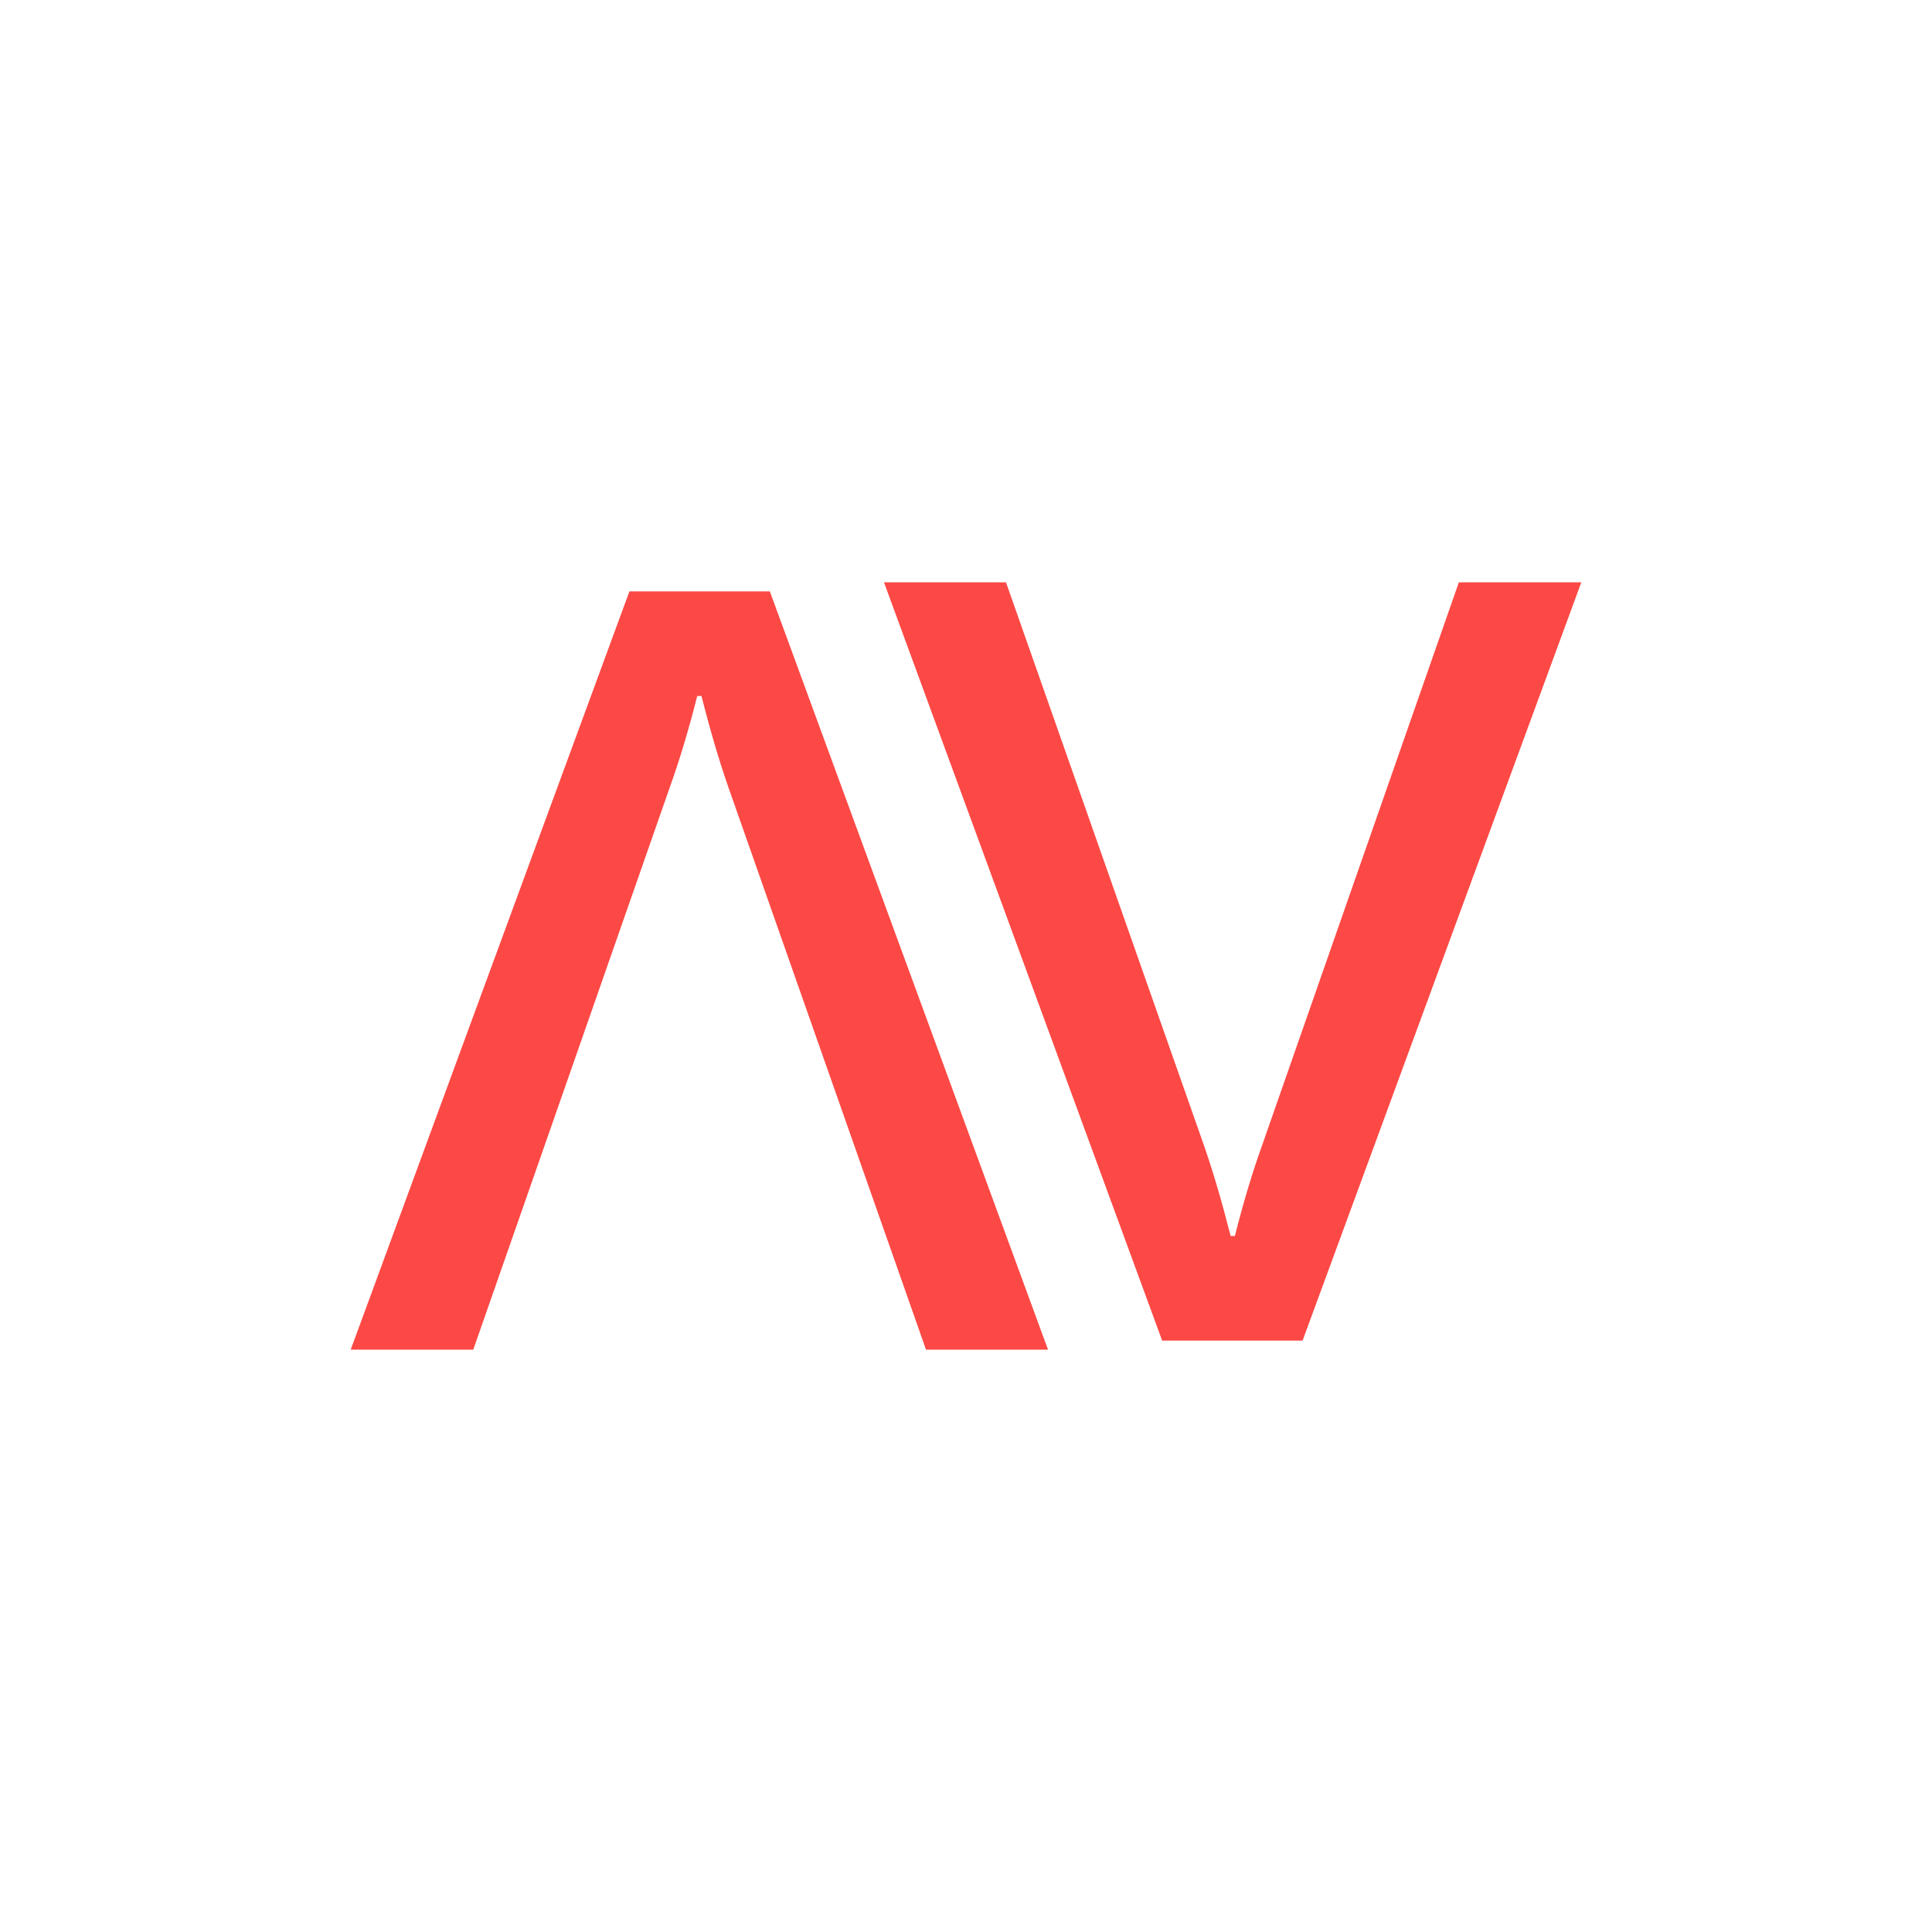 <svg width="628" height="628" viewBox="0 0 628 628" fill="none" xmlns="http://www.w3.org/2000/svg">
<path d="M204.593 192.235L114 438.705H153.836L217.755 255.804C220.835 247.263 223.811 237.392 226.646 226.225H228.011C230.847 237.392 233.752 247.263 236.727 255.804L300.996 438.705H340.657L250.239 192.235H204.593Z" fill="#FC4945"/>
<path d="M474.199 189.295L410.28 372.196C407.2 380.737 404.224 390.608 401.389 401.775H400.024C397.188 390.608 394.283 380.737 391.307 372.196L327.003 189.295H287.343L377.761 435.765H423.407L514 189.295H474.164H474.199Z" fill="#FC4945"/>
</svg>
